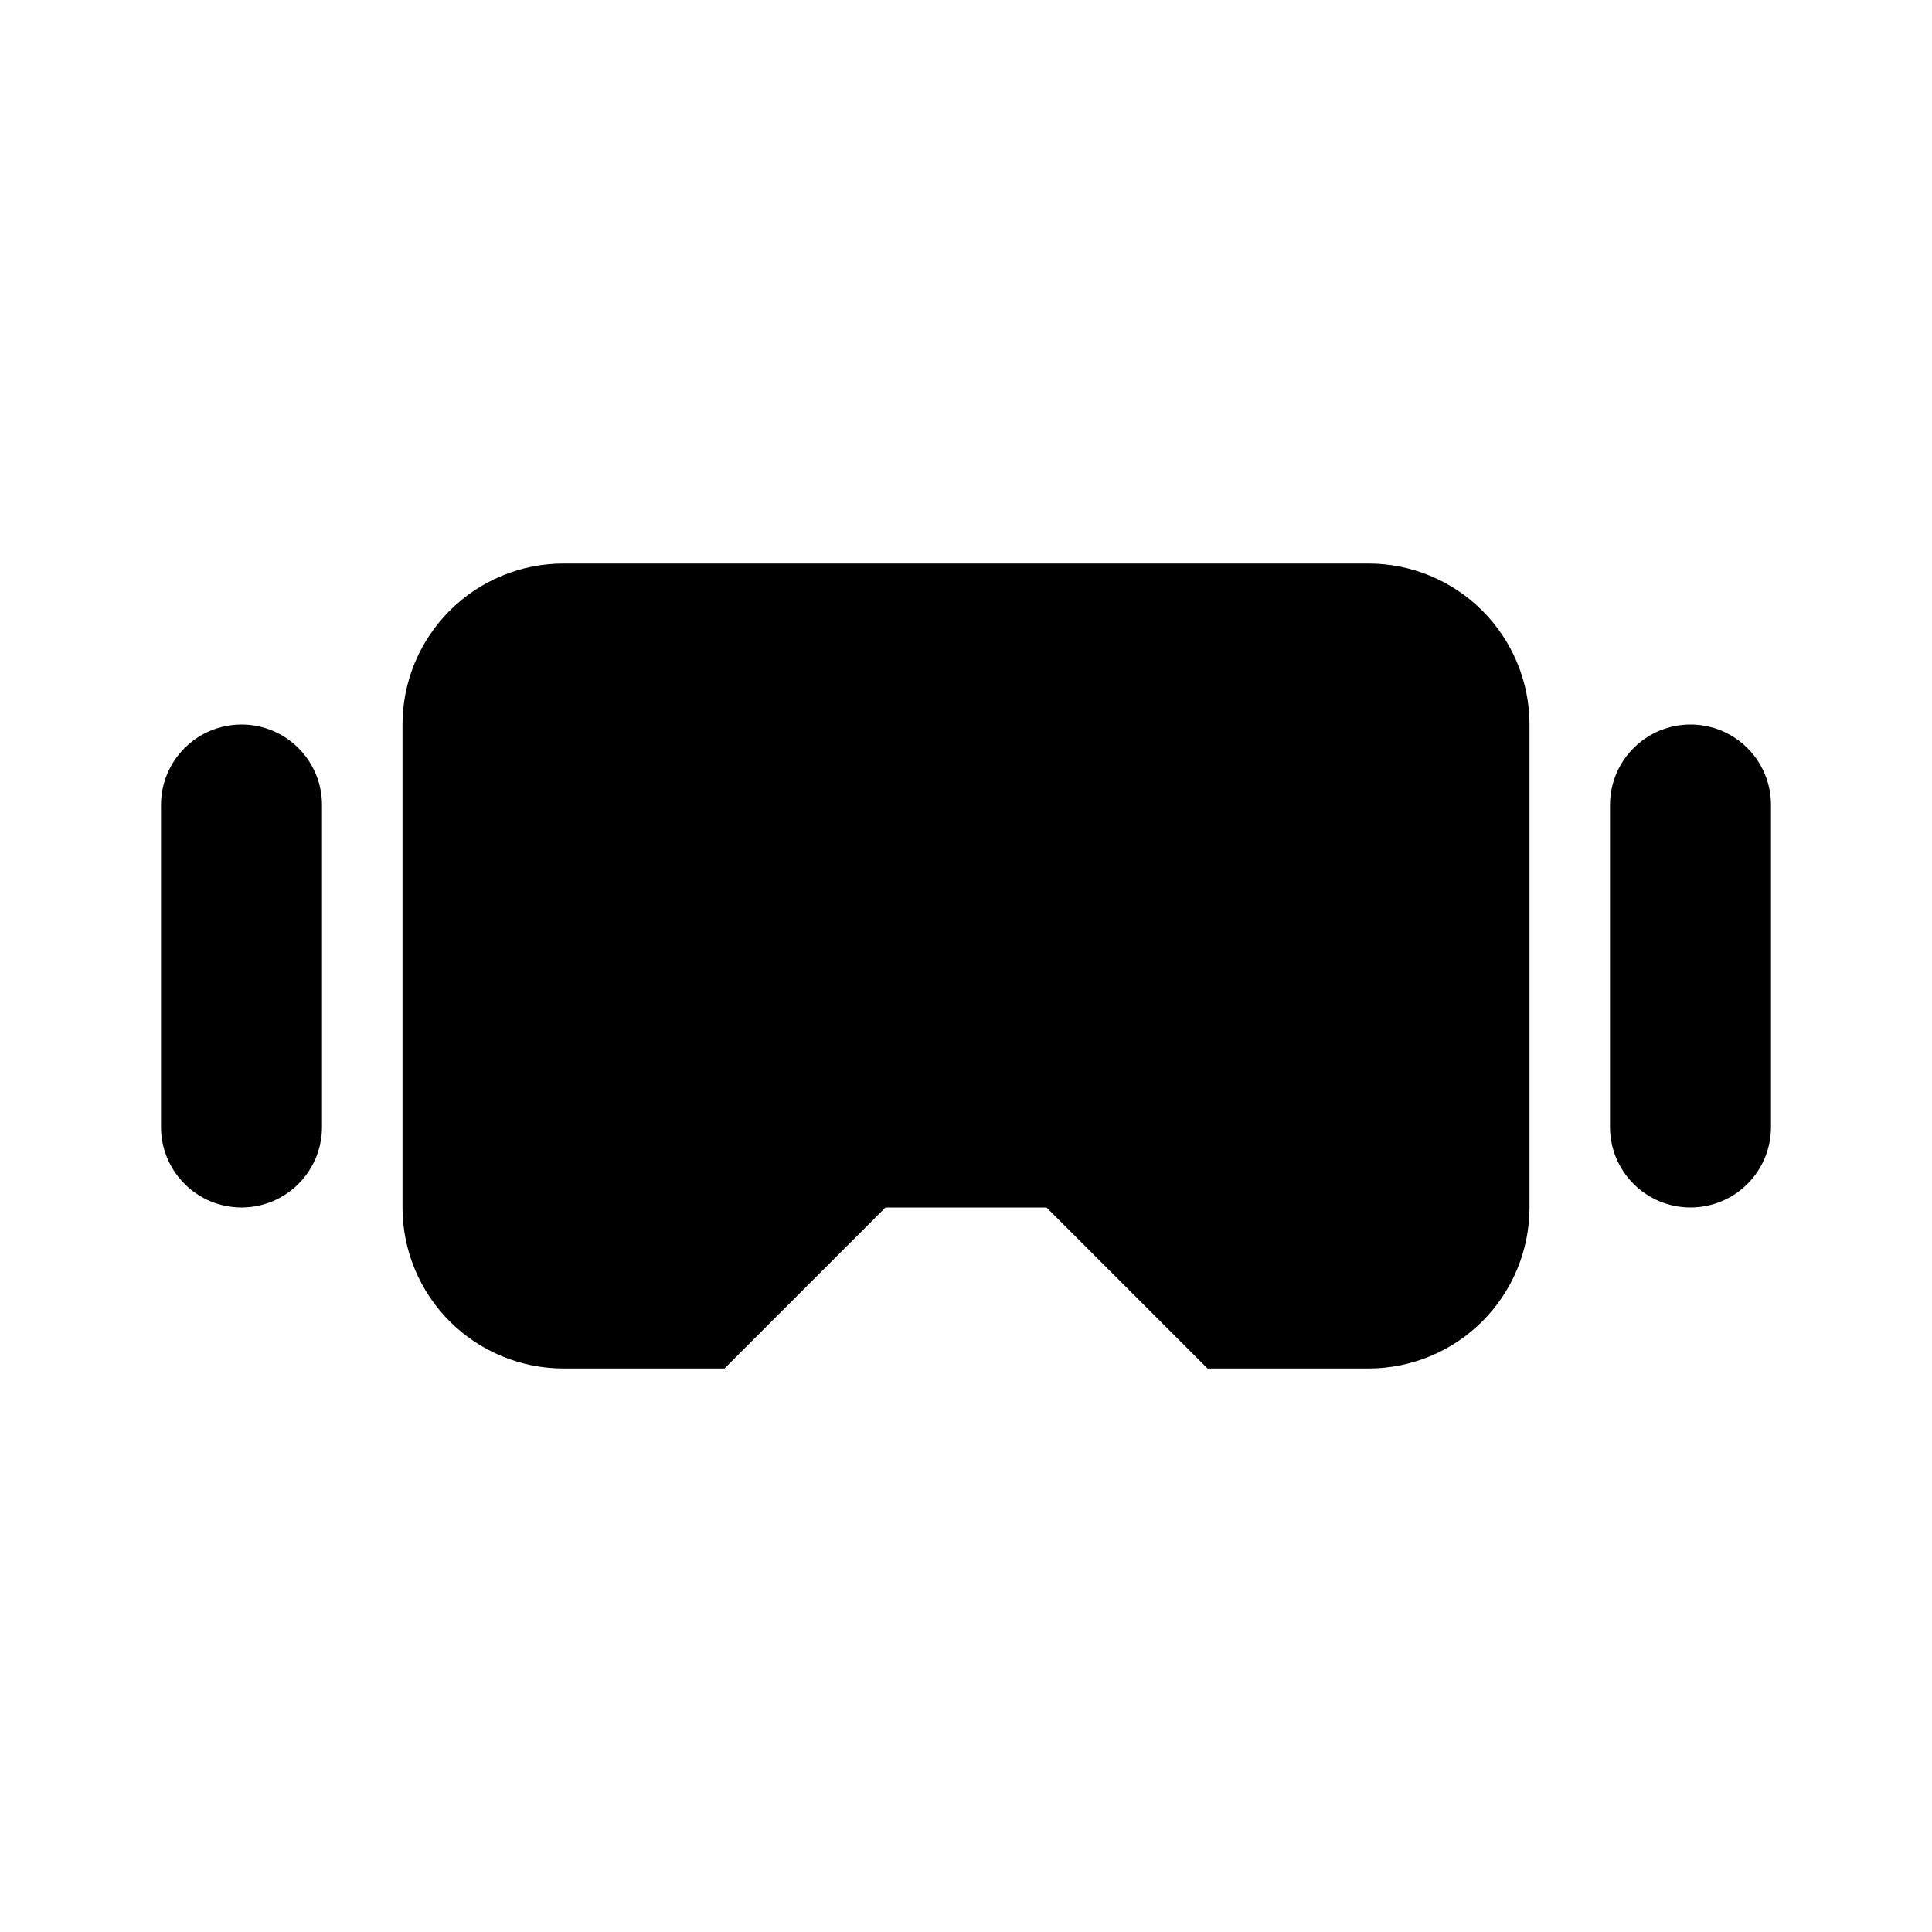 <svg width="24" height="24" viewBox="0 0 24 24" fill="none" xmlns="http://www.w3.org/2000/svg">
<path d="M15 17L13 15H11L9 17H7C6.47 17 5.961 16.789 5.586 16.414C5.211 16.039 5 15.53 5 15V9C5 8.47 5.211 7.961 5.586 7.586C5.961 7.211 6.47 7 7 7H17C17.53 7 18.039 7.211 18.414 7.586C18.789 7.961 19 8.47 19 9V15C19 15.53 18.789 16.039 18.414 16.414C18.039 16.789 17.53 17 17 17H15ZM22 14C22 14.265 21.895 14.52 21.707 14.707C21.52 14.895 21.265 15 21 15C20.735 15 20.48 14.895 20.293 14.707C20.105 14.52 20 14.265 20 14V10C20 9.735 20.105 9.48 20.293 9.293C20.48 9.105 20.735 9 21 9C21.265 9 21.52 9.105 21.707 9.293C21.895 9.48 22 9.735 22 10V14ZM4 14C4 14.265 3.895 14.52 3.707 14.707C3.52 14.895 3.265 15 3 15C2.735 15 2.48 14.895 2.293 14.707C2.105 14.52 2 14.265 2 14V10C2 9.735 2.105 9.48 2.293 9.293C2.48 9.105 2.735 9 3 9C3.265 9 3.52 9.105 3.707 9.293C3.895 9.48 4 9.735 4 10V14Z" fill="black"/>
</svg>
